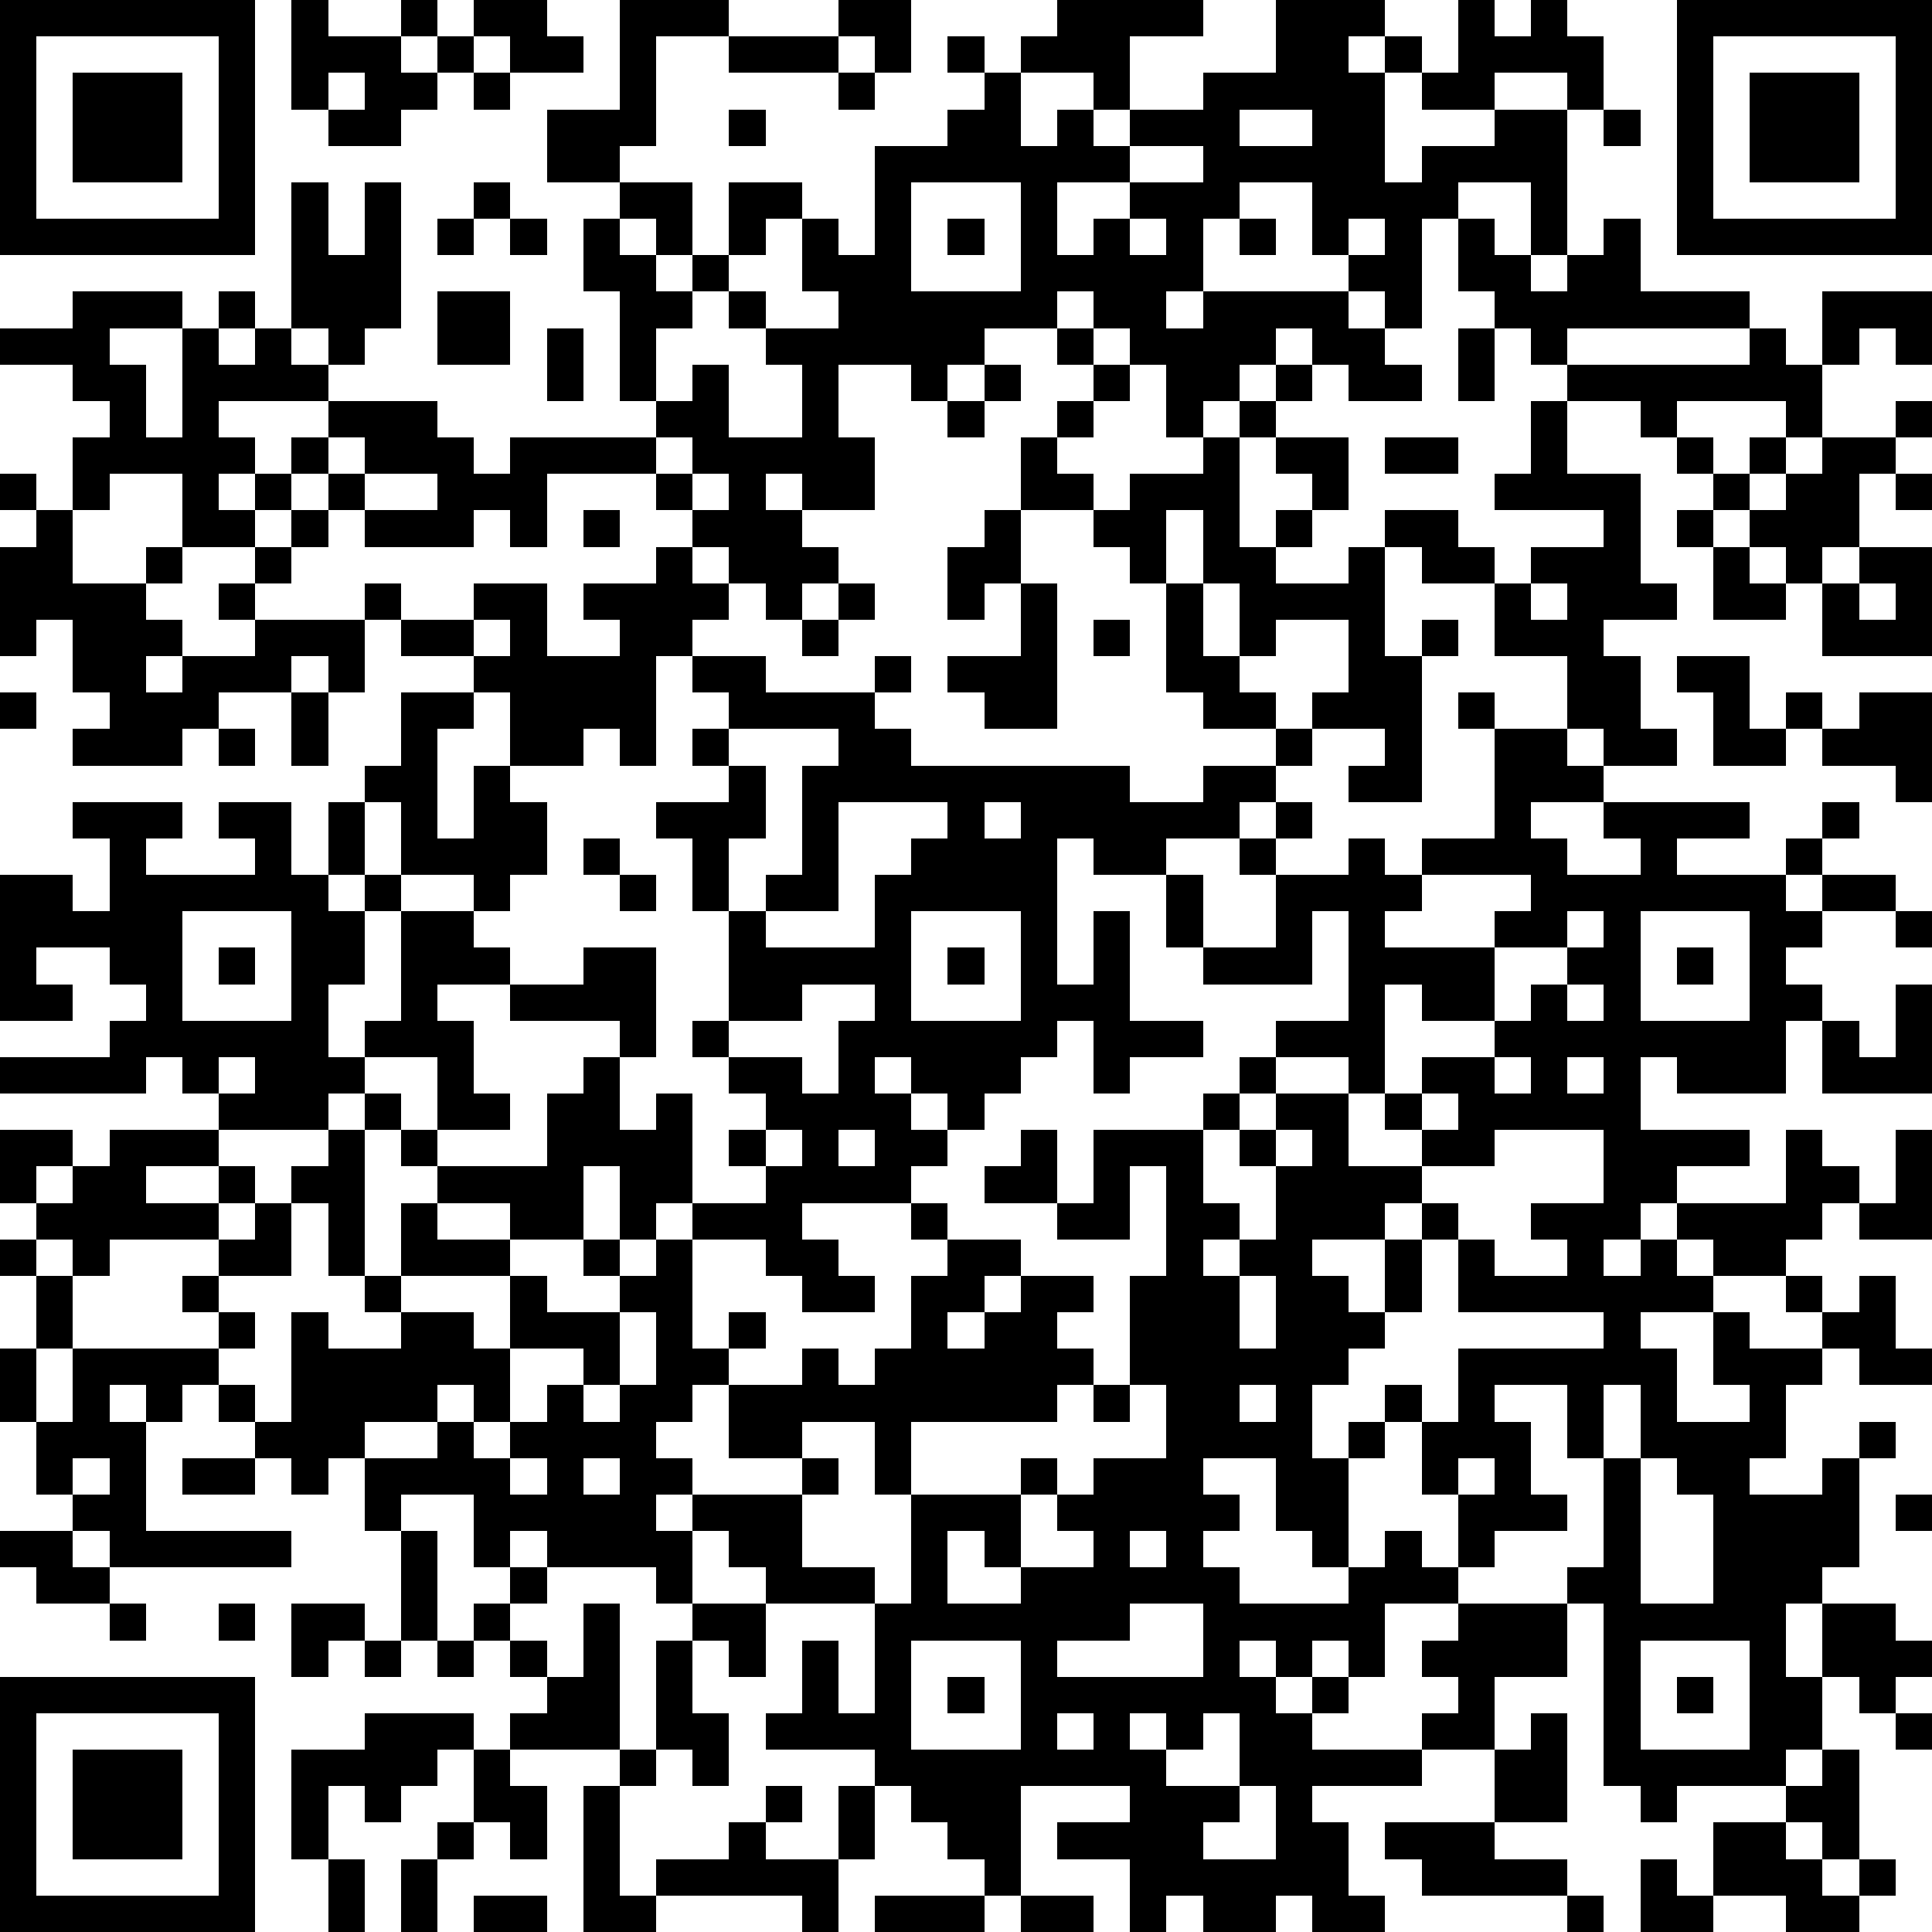<?xml version="1.0" standalone="yes"?><svg version="1.1" xmlns="http://www.w3.org/2000/svg" xmlns:xlink="http://www.w3.org/1999/xlink" xmlns:ev="http://www.w3.org/2001/xml-events" width="212" height="212" shape-rendering="crispEdges"><path d="M0 0h7v7h-7zM8 0h1v1h2v-1h1v1h-1v1h1v-1h1v-1h2v1h1v1h-2v-1h-1v1h-1v1h-1v1h-2v-1h-1zM17 0h3v1h-2v3h-1v1h-2v-2h2zM23 0h2v2h-1v-1h-1zM29 0h4v1h-2v2h-1v-1h-2v-1h1zM35 0h3v1h-1v1h1v-1h1v1h-1v3h1v-1h2v-1h-2v-1h1v-2h1v1h1v-1h1v1h1v2h-1v-1h-2v1h2v4h-1v-2h-2v1h-1v3h-1v-1h-1v-1h-1v-2h-2v1h-1v2h-1v1h1v-1h4v1h1v1h1v1h-2v-1h-1v-1h-1v1h-1v1h-1v1h-1v-2h-1v-1h-1v-1h-1v1h-2v1h-1v1h-1v-1h-2v2h1v2h-2v-1h-1v1h1v1h1v1h-1v1h-1v-1h-1v-1h-1v-1h-1v-1h-3v2h-1v-1h-1v1h-3v-1h-1v-1h-1v-1h1v-1h-3v1h1v1h-1v1h1v-1h1v1h-1v1h-2v-2h-2v1h-1v-2h1v-1h-1v-1h-2v-1h2v-1h3v1h-2v1h1v2h1v-3h1v-1h1v1h-1v1h1v-1h1v-4h1v2h1v-2h1v4h-1v1h-1v-1h-1v1h1v1h3v1h1v1h1v-1h4v-1h-1v-3h-1v-2h1v-1h2v2h-1v-1h-1v1h1v1h1v-1h1v-2h2v1h-1v1h-1v1h-1v1h-1v2h1v-1h1v2h2v-2h-1v-1h-1v-1h1v1h2v-1h-1v-2h1v1h1v-3h2v-1h1v-1h-1v-1h1v1h1v2h1v-1h1v1h1v-1h2v-1h2zM46 0h7v7h-7zM1 1v5h5v-5zM20 1h3v1h-3zM47 1v5h5v-5zM2 2h3v3h-3zM9 2v1h1v-1zM13 2h1v1h-1zM23 2h1v1h-1zM48 2h3v3h-3zM20 3h1v1h-1zM34 3v1h2v-1zM44 3h1v1h-1zM31 4v1h-2v2h1v-1h1v-1h2v-1zM13 5h1v1h-1zM25 5v3h3v-3zM12 6h1v1h-1zM14 6h1v1h-1zM26 6h1v1h-1zM31 6v1h1v-1zM34 6h1v1h-1zM37 6v1h1v-1zM40 6h1v1h1v1h1v-1h1v-1h1v2h3v1h-5v1h-1v-1h-1v-1h-1zM12 8h2v2h-2zM50 8h3v2h-1v-1h-1v1h-1zM15 9h1v2h-1zM29 9h1v1h-1zM40 9h1v2h-1zM48 9h1v1h1v2h-1v-1h-3v1h-1v-1h-2v-1h5zM27 10h1v1h-1zM30 10h1v1h-1zM35 10h1v1h-1zM26 11h1v1h-1zM29 11h1v1h-1zM34 11h1v1h-1zM42 11h1v2h2v3h1v1h-2v1h1v2h1v1h-2v-1h-1v-2h-2v-2h-2v-1h-1v-1h2v1h1v1h1v-1h2v-1h-3v-1h1zM52 11h1v1h-1zM9 12v1h1v-1zM18 12v1h1v-1zM28 12h1v1h1v1h-2zM33 12h1v3h1v-1h1v-1h-1v-1h2v2h-1v1h-1v1h2v-1h1v3h1v-1h1v1h-1v4h-2v-1h1v-1h-2v-1h1v-2h-2v1h-1v-2h-1v-2h-1v2h-1v-1h-1v-1h1v-1h2zM38 12h2v1h-2zM46 12h1v1h-1zM48 12h1v1h-1zM50 12h2v1h-1v2h-1v1h-1v-1h-1v-1h-1v-1h1v1h1v-1h1zM0 13h1v1h-1zM10 13v1h2v-1zM19 13v1h1v-1zM52 13h1v1h-1zM1 14h1v2h2v-1h1v1h-1v1h1v1h-1v1h1v-1h2v-1h-1v-1h1v-1h1v-1h1v1h-1v1h-1v1h3v-1h1v1h-1v2h-1v-1h-1v1h-2v1h-1v1h-3v-1h1v-1h-1v-2h-1v1h-1v-3h1zM16 14h1v1h-1zM27 14h1v2h-1v1h-1v-2h1zM46 14h1v1h-1zM18 15h1v1h1v1h-1v1h-1v3h-1v-1h-1v1h-2v-2h-1v-1h-2v-1h2v-1h2v2h2v-1h-1v-1h2zM47 15h1v1h1v1h-2zM51 15h2v3h-3v-2h1zM23 16h1v1h-1zM28 16h1v4h-2v-1h-1v-1h2zM32 16h1v2h1v1h1v1h-2v-1h-1zM42 16v1h1v-1zM51 16v1h1v-1zM13 17v1h1v-1zM22 17h1v1h-1zM30 17h1v1h-1zM19 18h2v1h3v-1h1v1h-1v1h1v1h6v1h2v-1h2v-1h1v1h-1v1h-1v1h-2v1h-2v-1h-1v4h1v-2h1v3h2v1h-2v1h-1v-2h-1v1h-1v1h-1v1h-1v-1h-1v-1h-1v1h1v1h1v1h-1v1h-3v1h1v1h1v1h-2v-1h-1v-1h-2v-1h-1v1h-1v-2h-1v2h-2v-1h-2v-1h-1v-1h-1v-1h-1v1h-3v-1h-1v-1h-1v1h-4v-1h3v-1h1v-1h-1v-1h-2v1h1v1h-2v-4h2v1h1v-2h-1v-1h3v1h-1v1h3v-1h-1v-1h2v2h1v-2h1v-1h1v-2h2v1h-1v3h1v-2h1v1h1v2h-1v1h-1v-1h-2v-2h-1v2h-1v1h1v-1h1v1h-1v2h-1v2h1v-1h1v-3h2v1h1v1h-2v1h1v2h1v1h-2v-2h-2v1h1v1h1v1h3v-2h1v-1h1v-1h-3v-1h2v-1h2v3h-1v2h1v-1h1v3h2v-1h-1v-1h1v-1h-1v-1h-1v-1h1v-3h-1v-2h-1v-1h2v-1h-1v-1h1v-1h-1zM46 18h2v2h1v-1h1v1h-1v1h-2v-2h-1zM0 19h1v1h-1zM8 19h1v2h-1zM40 19h1v1h-1zM51 19h2v3h-1v-1h-2v-1h1zM6 20h1v1h-1zM20 20v1h1v2h-1v2h1v-1h1v-3h1v-1zM41 20h2v1h1v1h-2v1h1v1h2v-1h-1v-1h4v1h-2v1h3v-1h1v-1h1v1h-1v1h-1v1h1v-1h2v1h-2v1h-1v1h1v1h-1v2h-3v-1h-1v2h3v1h-2v1h-1v1h-1v1h1v-1h1v-1h3v-2h1v1h1v1h-1v1h-1v1h-2v-1h-1v1h1v1h-2v1h1v2h2v-1h-1v-2h1v1h2v-1h-1v-1h1v1h1v-1h1v2h1v1h-2v-1h-1v1h-1v2h-1v1h2v-1h1v-1h1v1h-1v3h-1v1h-1v2h1v-2h2v1h1v1h-1v1h-1v-1h-1v2h-1v1h-3v1h-1v-1h-1v-5h-1v-1h1v-3h-1v-2h-2v1h1v2h1v1h-2v1h-1v-2h-1v-2h-1v-1h1v1h1v-2h4v-1h-4v-2h-1v-1h-1v1h-2v1h1v1h1v-2h1v2h-1v1h-1v1h-1v2h1v-1h1v1h-1v3h-1v-1h-1v-2h-2v1h1v1h-1v1h1v1h3v-1h1v-1h1v1h1v1h-2v2h-1v-1h-1v1h-1v-1h-1v1h1v1h1v-1h1v1h-1v1h3v-1h1v-1h-1v-1h1v-1h3v2h-2v2h-2v1h-3v1h1v2h1v1h-2v-1h-1v1h-2v-1h-1v1h-1v-2h-2v-1h2v-1h-3v3h-1v-1h-1v-1h-1v-1h-1v-1h-3v-1h1v-2h1v2h1v-3h-3v-1h-1v-1h-1v-1h-1v1h1v2h-1v-1h-3v-1h-1v1h-1v-2h-2v1h-1v-2h-1v1h-1v-1h-1v-1h-1v-1h-1v1h-1v-1h-1v1h1v3h4v1h-5v-1h-1v-1h-1v-2h-1v-2h1v-2h-1v-1h1v-1h-1v-2h2v1h-1v1h1v-1h1v-1h3v1h-2v1h2v-1h1v1h-1v1h-3v1h-1v-1h-1v1h1v2h-1v2h1v-2h4v-1h-1v-1h1v-1h1v-1h1v-1h1v-1h1v4h-1v-2h-1v2h-2v1h1v1h-1v1h1v1h1v-3h1v1h2v-1h-1v-1h1v-2h1v1h2v1h-3v1h2v1h1v-2h1v1h2v-1h-1v-1h1v1h1v-1h1v3h1v-1h1v1h-1v1h-1v1h-1v1h1v1h3v-1h-2v-2h2v-1h1v1h1v-1h1v-2h1v-1h-1v-1h1v1h2v1h-1v1h-1v1h1v-1h1v-1h2v1h-1v1h1v1h-1v1h-4v2h-1v-2h-2v1h1v1h-1v2h2v1h1v-3h3v-1h1v1h-1v2h-1v-1h-1v2h2v-1h2v-1h-1v-1h1v-1h2v-2h-1v-3h1v-3h-1v2h-2v-1h-2v-1h1v-1h1v2h1v-2h3v-1h1v-1h1v-1h2v-3h-1v2h-3v-1h-1v-2h1v2h2v-2h-1v-1h1v-1h1v1h-1v1h2v-1h1v1h1v-1h2zM23 22v3h-2v1h3v-2h1v-1h1v-1zM27 22v1h1v-1zM16 23h1v1h-1zM17 24h1v1h-1zM39 24v1h-1v1h3v-1h1v-1zM5 25v3h3v-3zM25 25v3h3v-3zM43 25v1h-2v2h-2v-1h-1v3h-1v-1h-2v1h-1v1h-1v2h1v1h-1v1h1v-1h1v-2h-1v-1h1v-1h2v2h2v-1h-1v-1h1v-1h2v-1h1v-1h1v-1h1v-1zM45 25v3h3v-3zM52 25h1v1h-1zM6 26h1v1h-1zM26 26h1v1h-1zM46 26h1v1h-1zM22 27v1h-2v1h2v1h1v-2h1v-1zM43 27v1h1v-1zM52 27h1v3h-3v-2h1v1h1zM6 29v1h1v-1zM41 29v1h1v-1zM43 29v1h1v-1zM39 30v1h1v-1zM21 31v1h1v-1zM23 31v1h1v-1zM35 31v1h1v-1zM41 31v1h-2v1h1v1h1v1h2v-1h-1v-1h2v-2zM52 31h1v3h-2v-1h1zM34 35v2h1v-2zM17 36v2h-1v-1h-2v2h-1v-1h-1v1h-2v1h2v-1h1v1h1v-1h1v-1h1v1h1v-1h1v-2zM30 38h1v1h-1zM34 38v1h1v-1zM44 38v2h1v-2zM2 40v1h1v-1zM5 40h2v1h-2zM14 40v1h1v-1zM16 40v1h1v-1zM40 40v1h1v-1zM45 40v4h2v-3h-1v-1zM52 41h1v1h-1zM0 42h2v1h1v1h-2v-1h-1zM11 42h1v3h-1zM31 42v1h1v-1zM14 43h1v1h-1zM3 44h1v1h-1zM6 44h1v1h-1zM8 44h2v1h-1v1h-1zM13 44h1v1h-1zM16 44h1v4h-3v-1h1v-1h-1v-1h1v1h1zM19 44h2v2h-1v-1h-1zM31 44v1h-2v1h4v-2zM10 45h1v1h-1zM12 45h1v1h-1zM18 45h1v2h1v2h-1v-1h-1zM25 45v3h3v-3zM45 45v3h3v-3zM0 46h7v7h-7zM26 46h1v1h-1zM46 46h1v1h-1zM1 47v5h5v-5zM10 47h3v1h-1v1h-1v1h-1v-1h-1v2h-1v-3h2zM29 47v1h1v-1zM31 47v1h1v-1zM33 47v1h-1v1h2v-2zM42 47h1v3h-2v-2h1zM52 47h1v1h-1zM2 48h3v3h-3zM13 48h1v1h1v2h-1v-1h-1zM17 48h1v1h-1zM50 48h1v3h-1v-1h-1v-1h1zM16 49h1v3h1v-1h2v-1h1v-1h1v1h-1v1h2v-2h1v2h-1v2h-1v-1h-4v1h-2zM34 49v1h-1v1h2v-2zM12 50h1v1h-1zM38 50h3v1h2v1h-4v-1h-1zM47 50h2v1h1v1h1v-1h1v1h-1v1h-2v-1h-2zM9 51h1v2h-1zM11 51h1v2h-1zM45 51h1v1h1v1h-2zM13 52h2v1h-2zM24 52h3v1h-3zM28 52h2v1h-2zM43 52h1v1h-1z" style="fill:#000" transform="translate(0,0) scale(4)"/></svg>